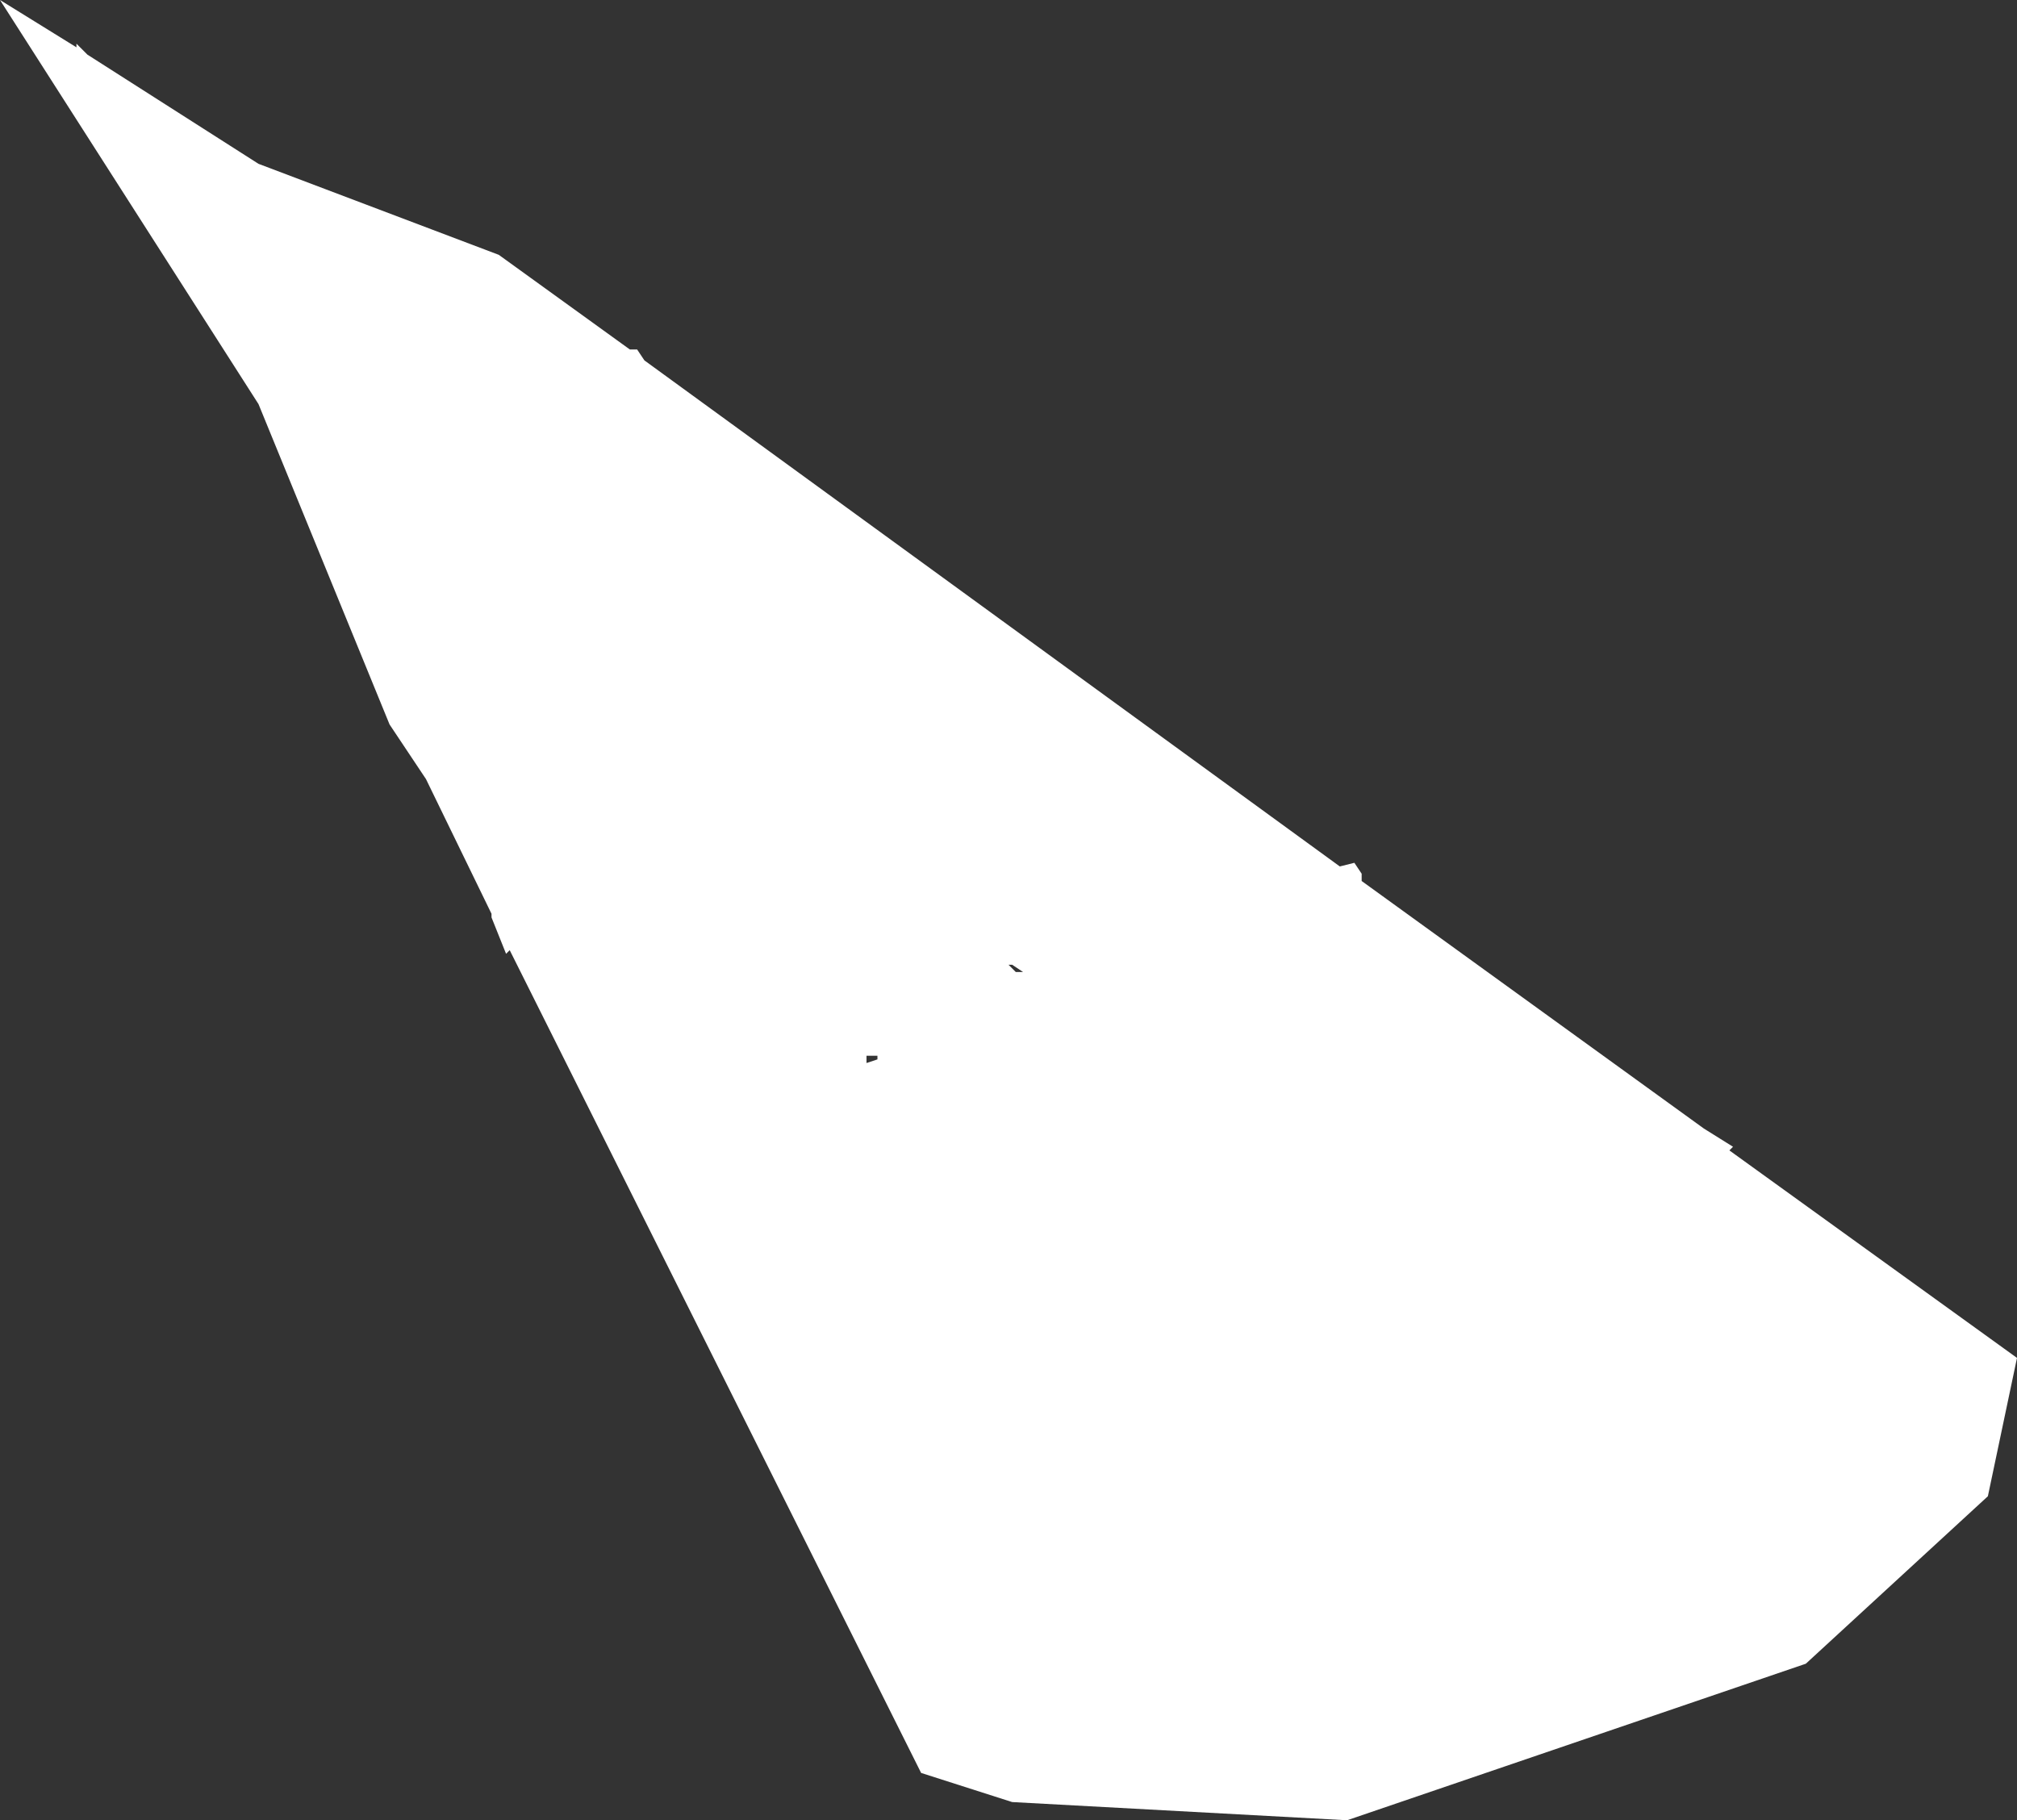 <?xml version="1.0" encoding="UTF-8" standalone="no"?>
<svg xmlns:xlink="http://www.w3.org/1999/xlink" height="25.0px" width="27.7px" xmlns="http://www.w3.org/2000/svg">
  <rect width="100%" height="100%" fill="#333333" stroke="none"/>
  <g transform="matrix(1.0, 0.0, 0.0, 1.0, 0.0, 0.0)">
    <path d="M3.55 2.25 L6.85 3.5 8.65 4.8 8.75 4.8 8.85 4.95 18.4 11.9 18.6 11.85 18.7 12.0 18.7 12.1 23.4 15.5 23.8 15.75 23.75 15.8 27.7 18.65 27.3 20.55 24.8 22.85 18.5 25.0 13.9 24.75 12.65 24.35 7.0 13.05 6.95 13.1 6.75 12.6 6.75 12.55 5.85 10.7 5.35 9.95 3.55 5.55 0.0 0.0 1.05 0.65 1.05 0.6 1.2 0.75 3.55 2.25 M11.9 14.6 L12.05 14.55 12.05 14.5 11.9 14.5 11.9 14.6 M14.05 13.35 L13.9 13.25 13.85 13.25 13.95 13.35 14.05 13.35" fill="#ffffff" fill-rule="evenodd" stroke="none"/>
  </g>
</svg>
